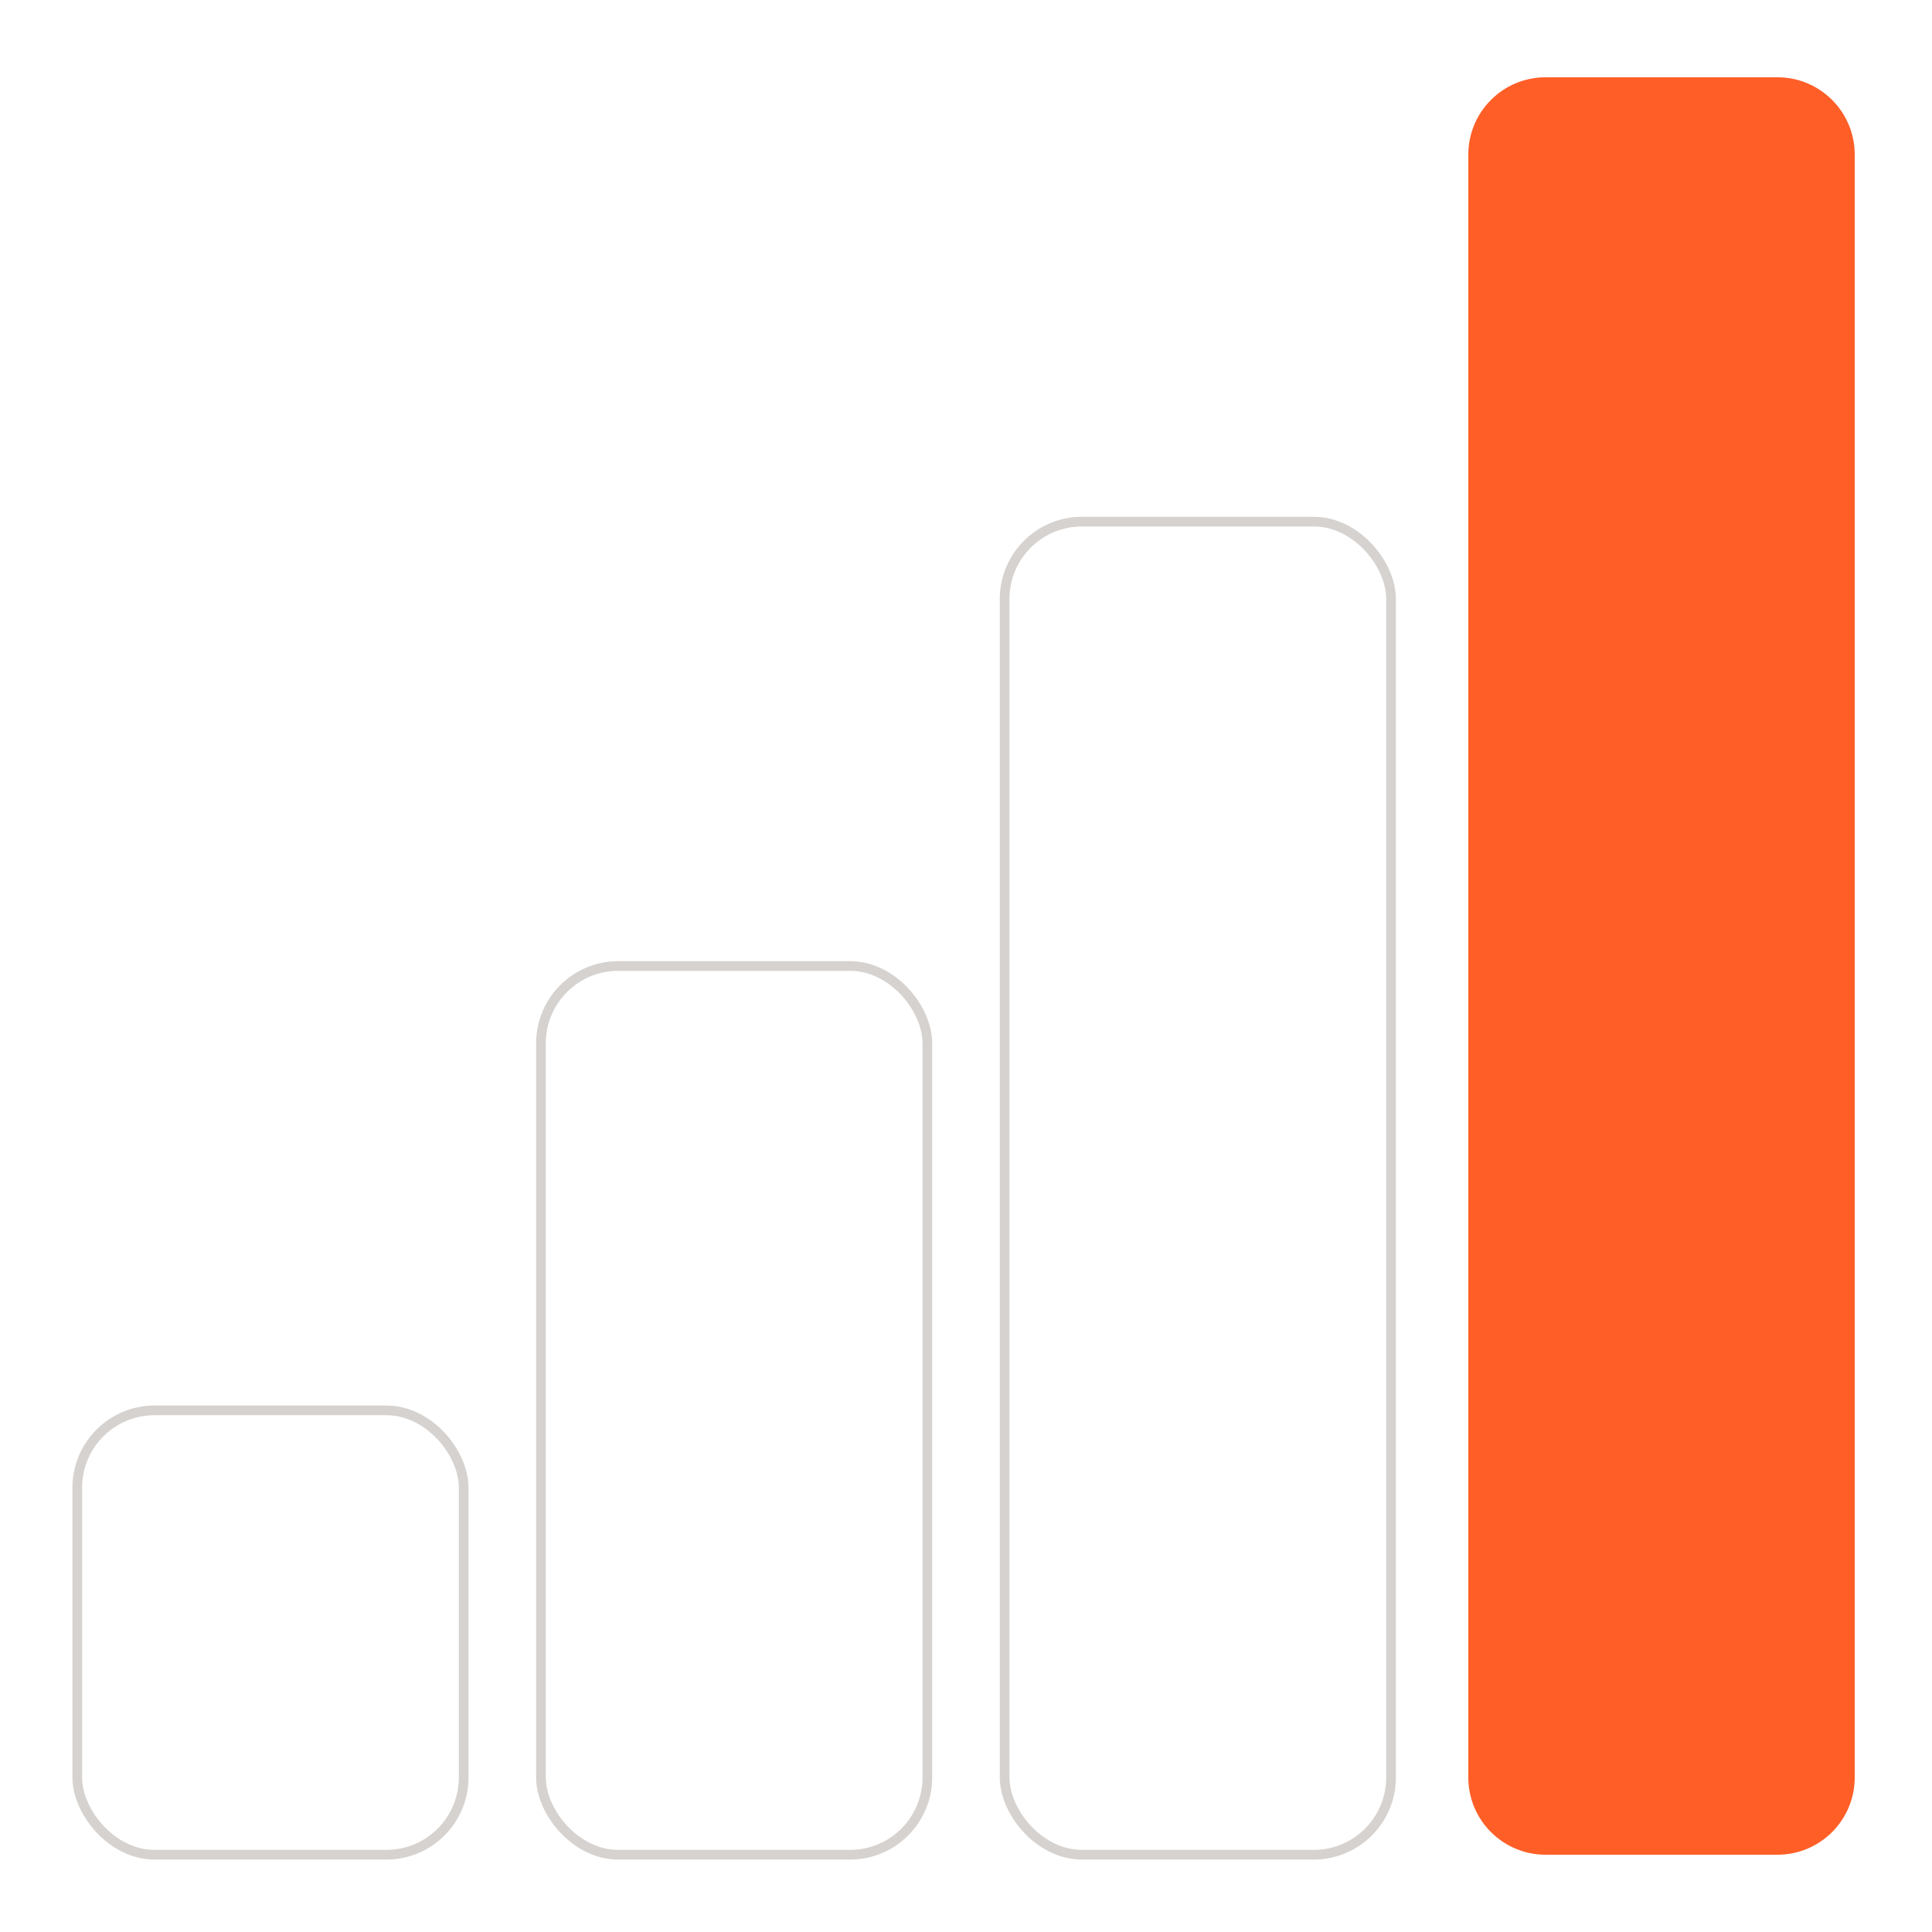 <svg width="200" height="200" viewBox="0 0 200 200" fill="none" xmlns="http://www.w3.org/2000/svg">
<rect x="8" y="146" width="40" height="46" rx="8" stroke="#D5D2CF"/>
<rect x="56" y="100" width="40" height="92" rx="8" stroke="#D5D2CF"/>
<rect x="104" y="54" width="40" height="138" rx="8" stroke="#D5D2CF"/>
<path d="M152 16C152 11.582 155.582 8 160 8H184C188.418 8 192 11.582 192 16V184C192 188.418 188.418 192 184 192H160C155.582 192 152 188.418 152 184V16Z" fill="#FF5E27"/>
</svg>
